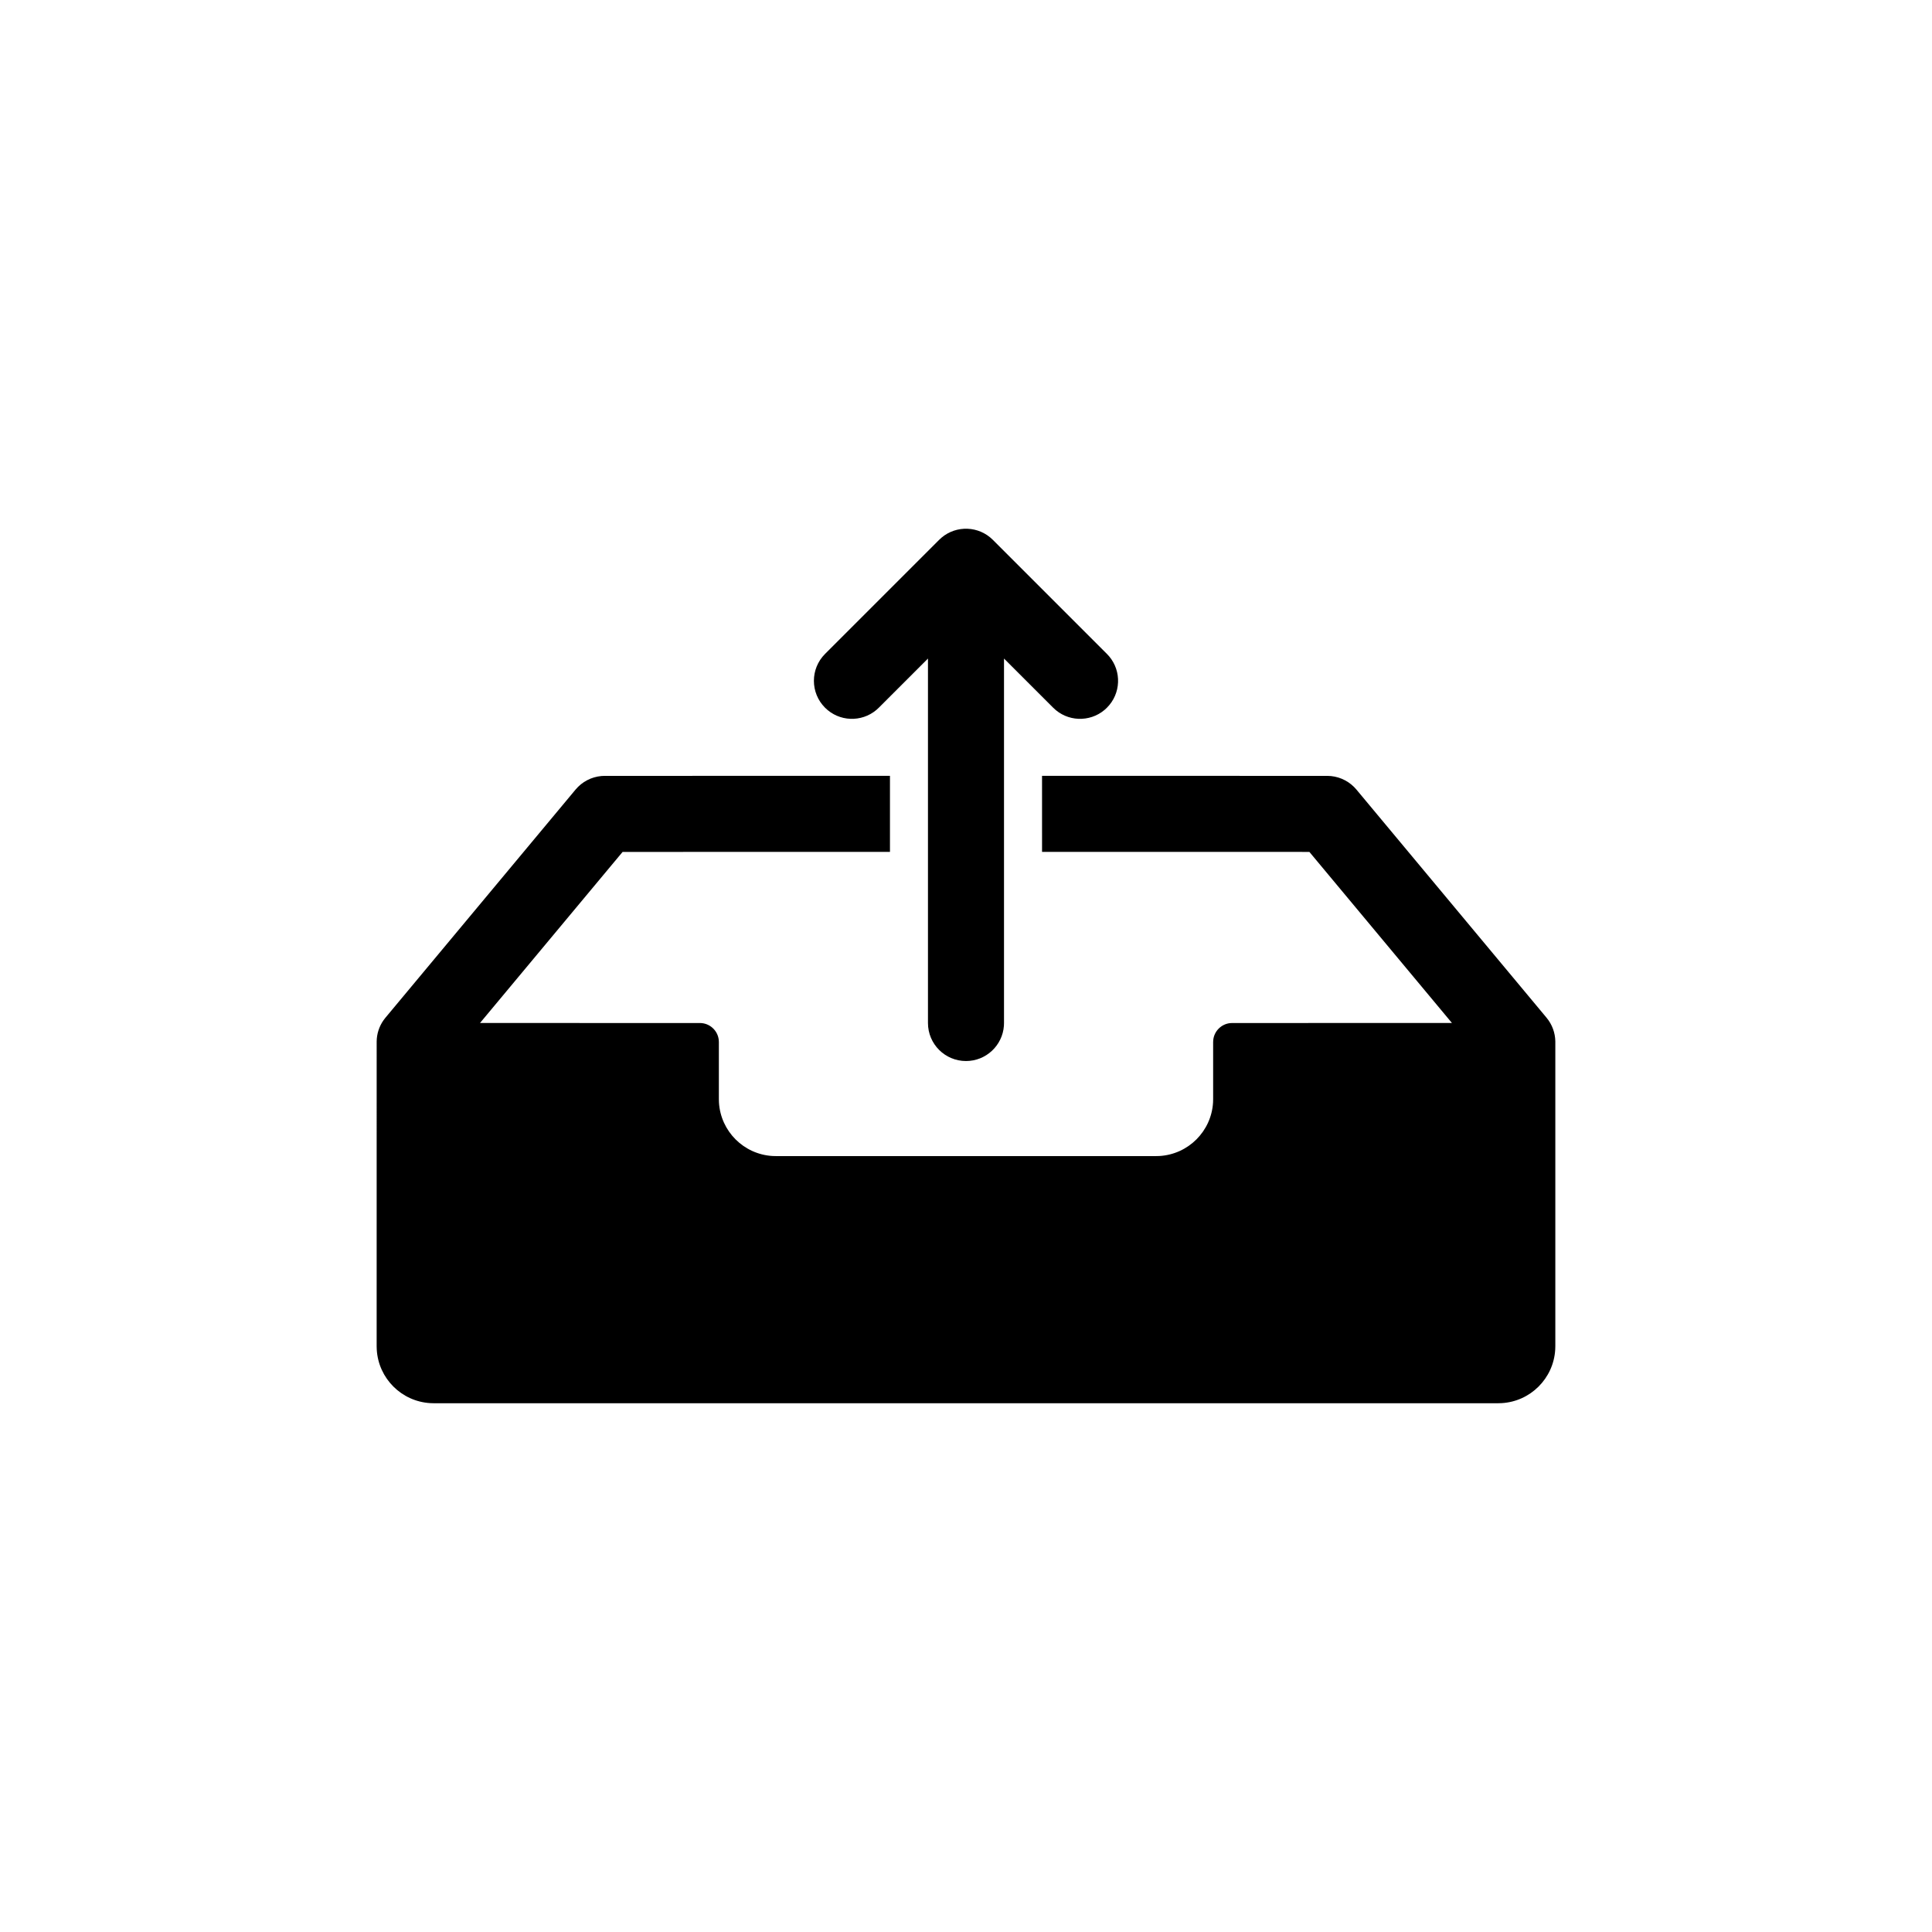 <?xml version="1.0" encoding="UTF-8"?>
<!-- The Best Svg Icon site in the world: iconSvg.co, Visit us! https://iconsvg.co -->
<svg fill="#000000" width="800px" height="800px" version="1.1" viewBox="144 144 512 512" xmlns="http://www.w3.org/2000/svg">
 <path d="m420.15 349.61 75.57 0.004c2.691 0 5.258 1.078 7.141 2.965l0.602 0.66 50.379 60.457c1.527 1.832 2.293 4.047 2.336 6.258v80.805l-0.027 0.887c-0.441 7.641-6.559 13.758-14.199 14.199l-0.887 0.027h-282.13l-0.891-0.027c-7.641-0.441-13.758-6.559-14.199-14.199l-0.027-0.887 0.004-80.734c0.02-1.977 0.621-3.957 1.828-5.672l0.504-0.656 50.383-60.457c1.723-2.066 4.191-3.348 6.848-3.586l0.891-0.039 75.574-0.004v20.152l-70.855 0.004-37.789 45.34 58.262 0.004c2.586 0 4.715 1.945 5.004 4.449l0.035 0.59v15.113l0.023 0.887c0.445 7.641 6.562 13.758 14.203 14.203l0.887 0.023h100.76l0.887-0.023c7.641-0.445 13.762-6.562 14.203-14.203l0.023-0.887v-15.113l0.035-0.59c0.27-2.312 2.106-4.148 4.418-4.414l0.586-0.035 58.25-0.004-37.781-45.34-70.848-0.004zm-26.637-63.129c3.957-3.336 9.879-3.141 13.609 0.59l30.227 30.227 0.59 0.641c3.336 3.961 3.137 9.883-0.59 13.609l-0.641 0.59c-3.957 3.336-9.883 3.141-13.609-0.59l-13.027-13.023v96.586l-0.027 0.75c-0.383 5.215-4.738 9.324-10.047 9.324-5.566 0-10.078-4.512-10.078-10.074v-96.586l-13.027 13.023-0.641 0.59c-3.957 3.336-9.883 3.141-13.609-0.59-3.934-3.934-3.934-10.312 0-14.25l30.23-30.227z"/>
</svg>